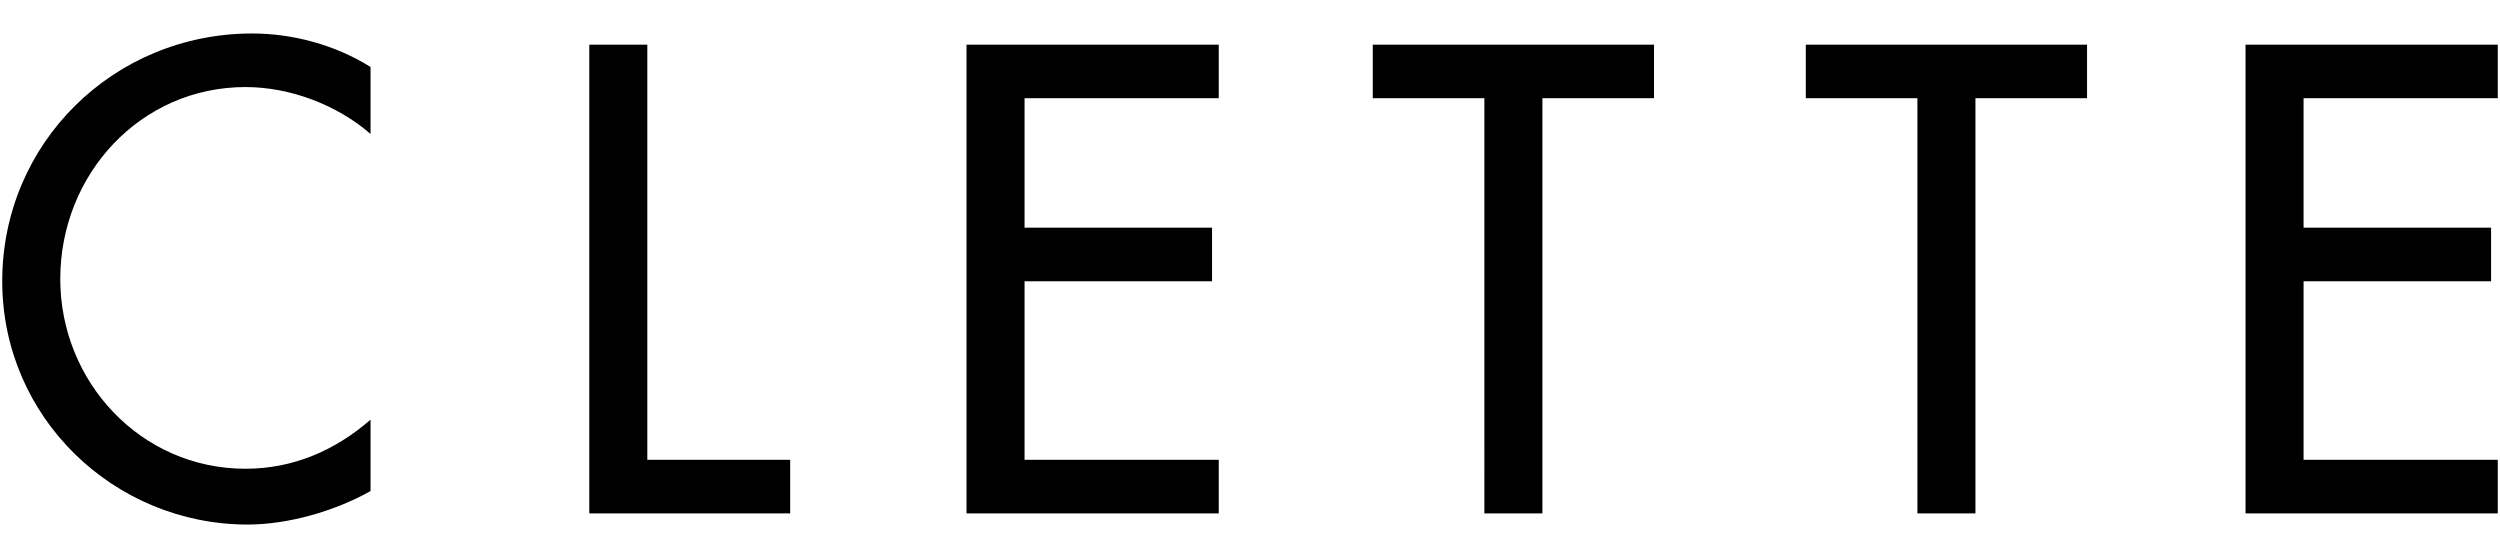 <svg xmlns="http://www.w3.org/2000/svg" viewBox="0 0 112 25"><path d="M11.3 1.5c1.8 0 3.7.5 5.3 1.5v3C15.1 4.7 13 3.9 11 3.9c-4.7 0-8.3 3.9-8.3 8.6 0 4.6 3.6 8.5 8.3 8.5 2.1 0 4-.8 5.6-2.2V22c-1.6.9-3.7 1.5-5.5 1.5-6 0-11-4.8-11-10.9 0-6.2 5-11.1 11.2-11.1zM29 2h-2.6v21h9v-2.4H29V2zm14.3 21h11.3v-2.4h-8.7v-8h8.4v-2.4h-8.4V4.4h8.7V2H43.3v21zm68.6-18.6V2h-11.3v21h11.3v-2.4h-8.7v-8h8.4v-2.4h-8.4V4.4h8.7zm-31 0h5V23h2.6V4.4h5V2H80.9v2.4zm-19.4 0h5V23h2.6V4.4h5V2H61.5v2.4z"/></svg>